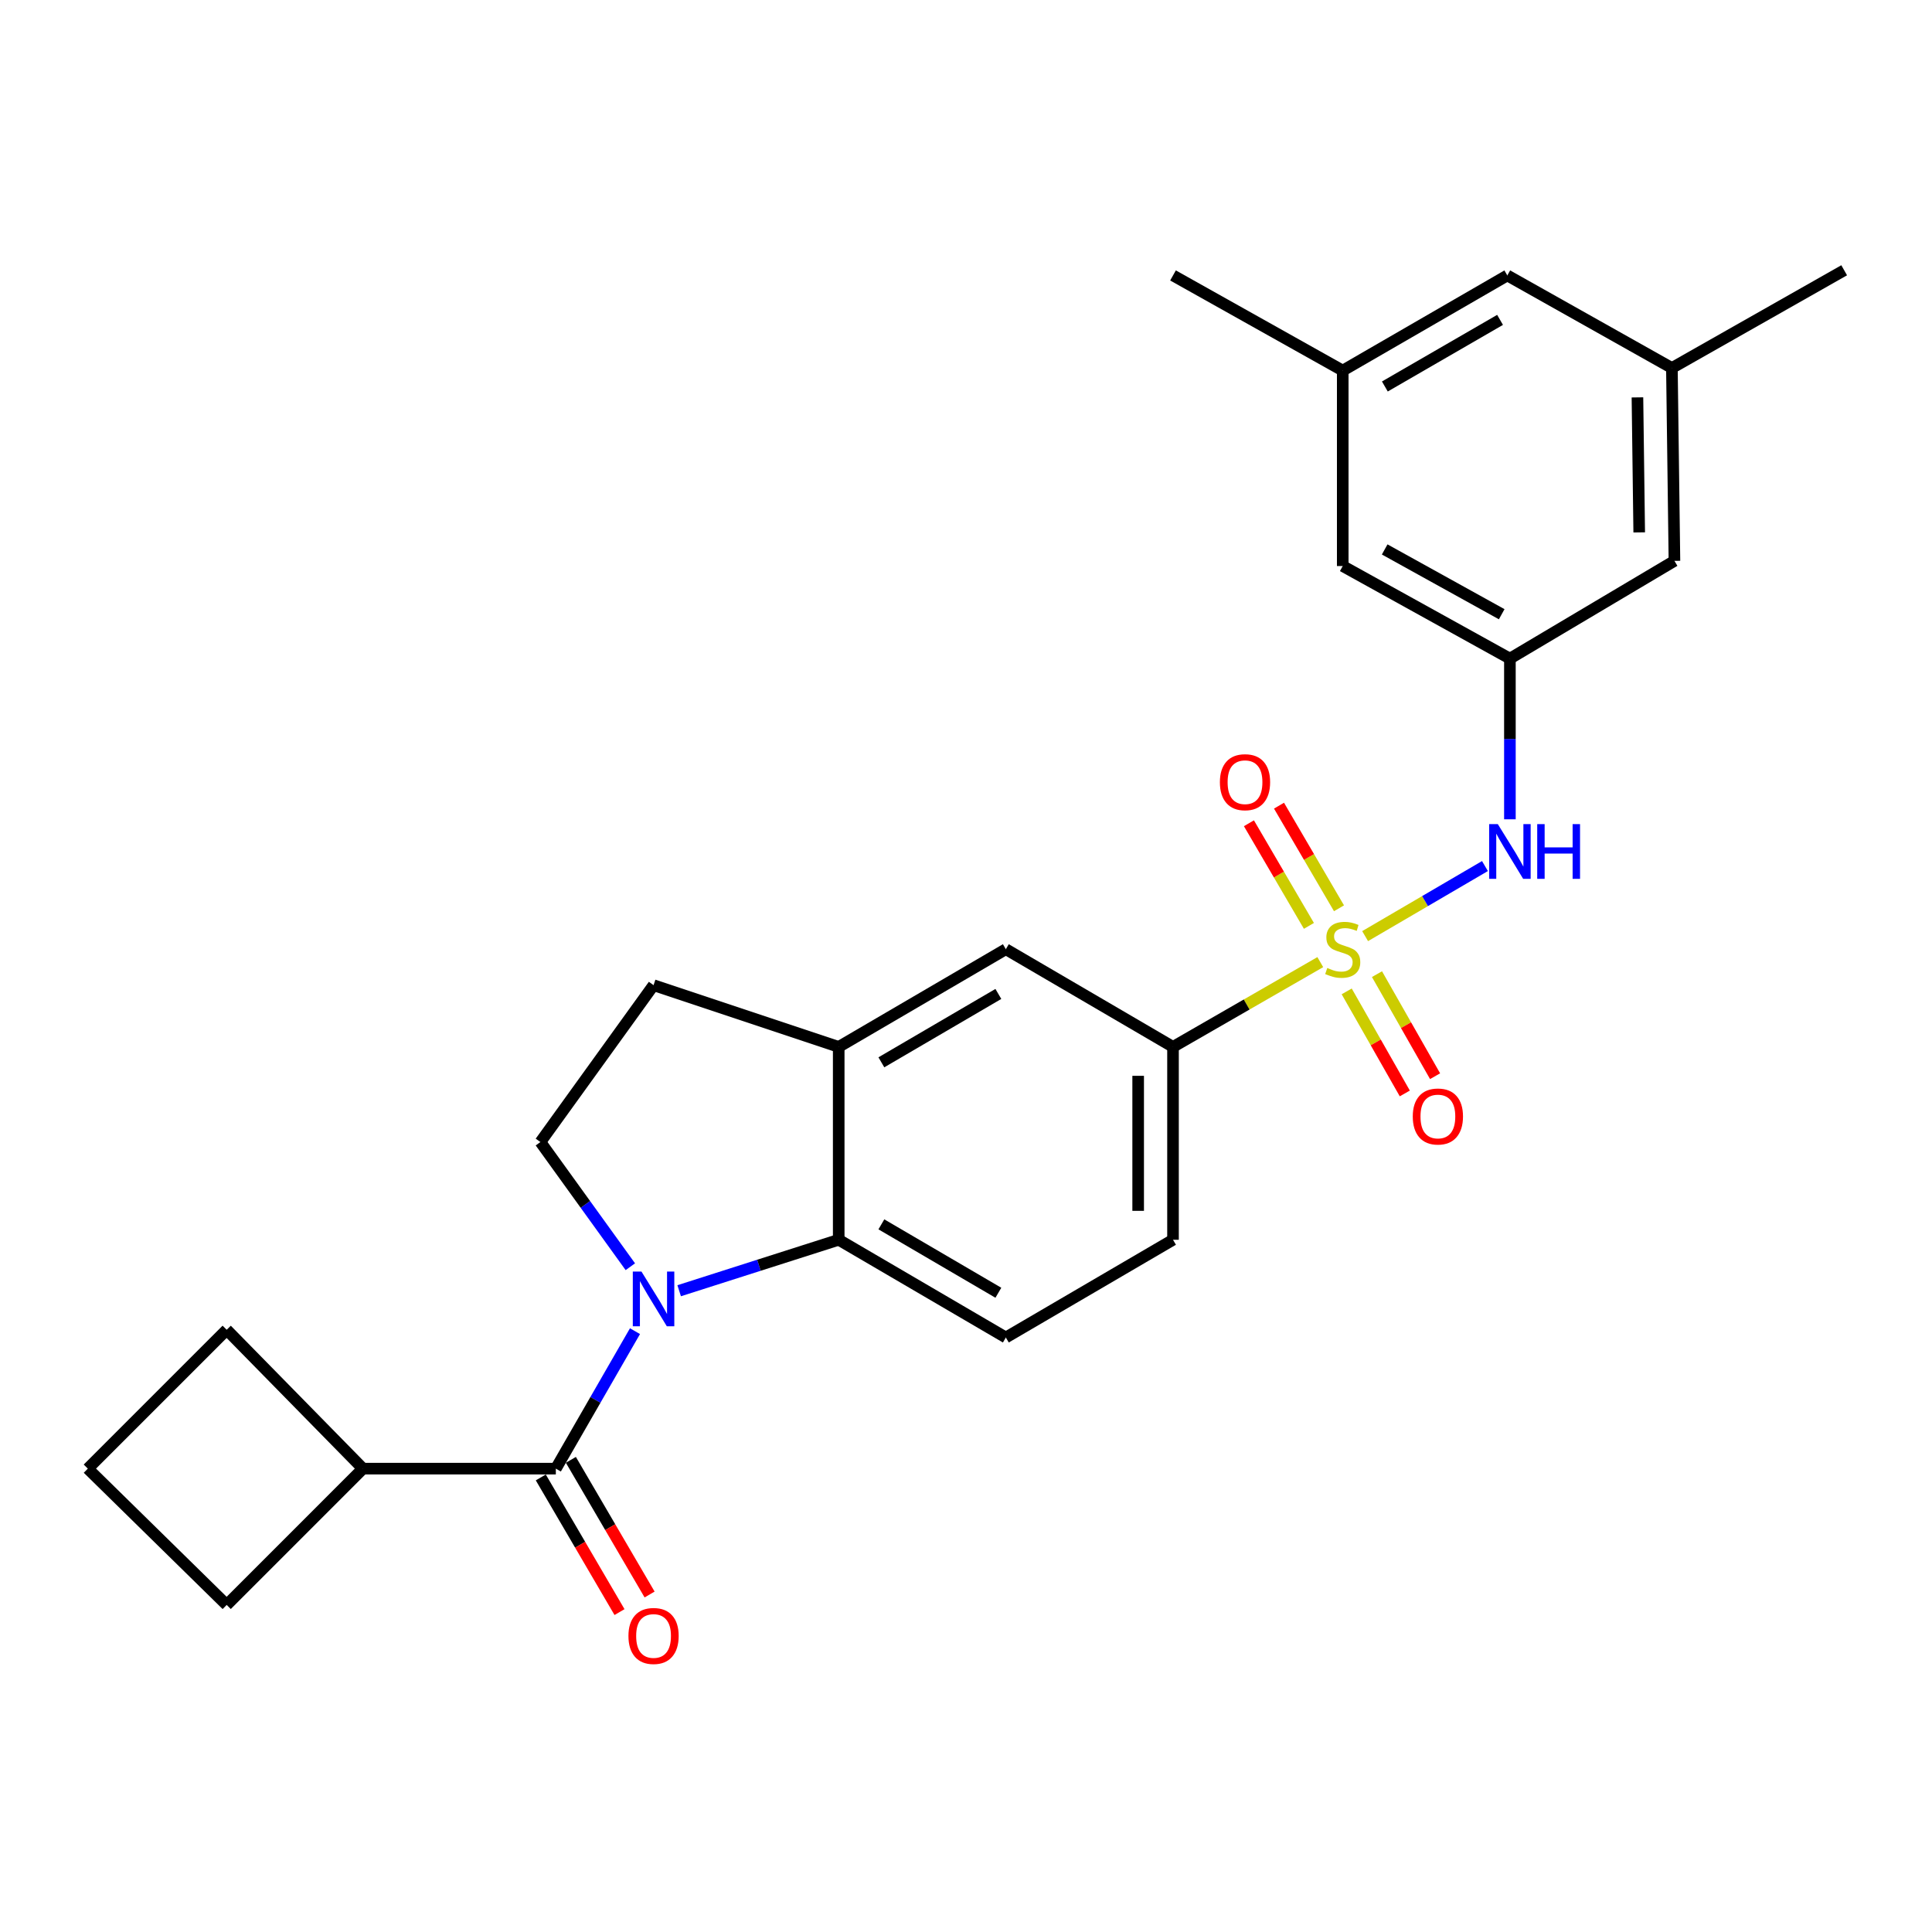 <?xml version='1.0' encoding='iso-8859-1'?>
<svg version='1.1' baseProfile='full'
              xmlns='http://www.w3.org/2000/svg'
                      xmlns:rdkit='http://www.rdkit.org/xml'
                      xmlns:xlink='http://www.w3.org/1999/xlink'
                  xml:space='preserve'
width='1000px' height='1000px' viewBox='0 0 1000 1000'>
<!-- END OF HEADER -->
<rect style='opacity:1.0;fill:#FFFFFF;stroke:none' width='1000' height='1000' x='0' y='0'> </rect>
<path class='bond-3' d='M 706.583,484.534 L 737.598,466.403' style='fill:none;fill-rule:evenodd;stroke:#CCCC00;stroke-width:6px;stroke-linecap:butt;stroke-linejoin:miter;stroke-opacity:1' />
<path class='bond-3' d='M 737.598,466.403 L 768.613,448.271' style='fill:none;fill-rule:evenodd;stroke:#0000FF;stroke-width:6px;stroke-linecap:butt;stroke-linejoin:miter;stroke-opacity:1' />
<path class='bond-4' d='M 683.383,497.992 L 645.266,519.931' style='fill:none;fill-rule:evenodd;stroke:#CCCC00;stroke-width:6px;stroke-linecap:butt;stroke-linejoin:miter;stroke-opacity:1' />
<path class='bond-4' d='M 645.266,519.931 L 607.148,541.87' style='fill:none;fill-rule:evenodd;stroke:#000000;stroke-width:6px;stroke-linecap:butt;stroke-linejoin:miter;stroke-opacity:1' />
<path class='bond-9' d='M 693.063,470.13 L 677.537,443.572' style='fill:none;fill-rule:evenodd;stroke:#CCCC00;stroke-width:6px;stroke-linecap:butt;stroke-linejoin:miter;stroke-opacity:1' />
<path class='bond-9' d='M 677.537,443.572 L 662.012,417.013' style='fill:none;fill-rule:evenodd;stroke:#FF0000;stroke-width:6px;stroke-linecap:butt;stroke-linejoin:miter;stroke-opacity:1' />
<path class='bond-9' d='M 677.492,479.233 L 661.966,452.674' style='fill:none;fill-rule:evenodd;stroke:#CCCC00;stroke-width:6px;stroke-linecap:butt;stroke-linejoin:miter;stroke-opacity:1' />
<path class='bond-9' d='M 661.966,452.674 L 646.44,426.116' style='fill:none;fill-rule:evenodd;stroke:#FF0000;stroke-width:6px;stroke-linecap:butt;stroke-linejoin:miter;stroke-opacity:1' />
<path class='bond-10' d='M 697.048,513.137 L 712.087,539.552' style='fill:none;fill-rule:evenodd;stroke:#CCCC00;stroke-width:6px;stroke-linecap:butt;stroke-linejoin:miter;stroke-opacity:1' />
<path class='bond-10' d='M 712.087,539.552 L 727.125,565.966' style='fill:none;fill-rule:evenodd;stroke:#FF0000;stroke-width:6px;stroke-linecap:butt;stroke-linejoin:miter;stroke-opacity:1' />
<path class='bond-10' d='M 712.723,504.214 L 727.761,530.628' style='fill:none;fill-rule:evenodd;stroke:#CCCC00;stroke-width:6px;stroke-linecap:butt;stroke-linejoin:miter;stroke-opacity:1' />
<path class='bond-10' d='M 727.761,530.628 L 742.799,557.042' style='fill:none;fill-rule:evenodd;stroke:#FF0000;stroke-width:6px;stroke-linecap:butt;stroke-linejoin:miter;stroke-opacity:1' />
<path class='bond-0' d='M 351.536,668.081 L 392.826,654.892' style='fill:none;fill-rule:evenodd;stroke:#0000FF;stroke-width:6px;stroke-linecap:butt;stroke-linejoin:miter;stroke-opacity:1' />
<path class='bond-0' d='M 392.826,654.892 L 434.116,641.703' style='fill:none;fill-rule:evenodd;stroke:#000000;stroke-width:6px;stroke-linecap:butt;stroke-linejoin:miter;stroke-opacity:1' />
<path class='bond-1' d='M 328.668,689.01 L 308.183,724.587' style='fill:none;fill-rule:evenodd;stroke:#0000FF;stroke-width:6px;stroke-linecap:butt;stroke-linejoin:miter;stroke-opacity:1' />
<path class='bond-1' d='M 308.183,724.587 L 287.698,760.164' style='fill:none;fill-rule:evenodd;stroke:#000000;stroke-width:6px;stroke-linecap:butt;stroke-linejoin:miter;stroke-opacity:1' />
<path class='bond-27' d='M 326.261,655.653 L 302.986,623.386' style='fill:none;fill-rule:evenodd;stroke:#0000FF;stroke-width:6px;stroke-linecap:butt;stroke-linejoin:miter;stroke-opacity:1' />
<path class='bond-27' d='M 302.986,623.386 L 279.711,591.12' style='fill:none;fill-rule:evenodd;stroke:#000000;stroke-width:6px;stroke-linecap:butt;stroke-linejoin:miter;stroke-opacity:1' />
<path class='bond-12' d='M 279.912,764.716 L 300.286,799.566' style='fill:none;fill-rule:evenodd;stroke:#000000;stroke-width:6px;stroke-linecap:butt;stroke-linejoin:miter;stroke-opacity:1' />
<path class='bond-12' d='M 300.286,799.566 L 320.659,834.416' style='fill:none;fill-rule:evenodd;stroke:#FF0000;stroke-width:6px;stroke-linecap:butt;stroke-linejoin:miter;stroke-opacity:1' />
<path class='bond-12' d='M 295.483,755.613 L 315.857,790.463' style='fill:none;fill-rule:evenodd;stroke:#000000;stroke-width:6px;stroke-linecap:butt;stroke-linejoin:miter;stroke-opacity:1' />
<path class='bond-12' d='M 315.857,790.463 L 336.23,825.313' style='fill:none;fill-rule:evenodd;stroke:#FF0000;stroke-width:6px;stroke-linecap:butt;stroke-linejoin:miter;stroke-opacity:1' />
<path class='bond-15' d='M 287.698,760.164 L 187.864,760.164' style='fill:none;fill-rule:evenodd;stroke:#000000;stroke-width:6px;stroke-linecap:butt;stroke-linejoin:miter;stroke-opacity:1' />
<path class='bond-2' d='M 434.116,641.703 L 520.622,692.286' style='fill:none;fill-rule:evenodd;stroke:#000000;stroke-width:6px;stroke-linecap:butt;stroke-linejoin:miter;stroke-opacity:1' />
<path class='bond-2' d='M 456.196,633.72 L 516.751,669.128' style='fill:none;fill-rule:evenodd;stroke:#000000;stroke-width:6px;stroke-linecap:butt;stroke-linejoin:miter;stroke-opacity:1' />
<path class='bond-26' d='M 434.116,641.703 L 434.116,541.87' style='fill:none;fill-rule:evenodd;stroke:#000000;stroke-width:6px;stroke-linecap:butt;stroke-linejoin:miter;stroke-opacity:1' />
<path class='bond-8' d='M 781.523,424.068 L 781.523,382.479' style='fill:none;fill-rule:evenodd;stroke:#0000FF;stroke-width:6px;stroke-linecap:butt;stroke-linejoin:miter;stroke-opacity:1' />
<path class='bond-8' d='M 781.523,382.479 L 781.523,340.891' style='fill:none;fill-rule:evenodd;stroke:#000000;stroke-width:6px;stroke-linecap:butt;stroke-linejoin:miter;stroke-opacity:1' />
<path class='bond-7' d='M 607.148,541.87 L 520.622,491.307' style='fill:none;fill-rule:evenodd;stroke:#000000;stroke-width:6px;stroke-linecap:butt;stroke-linejoin:miter;stroke-opacity:1' />
<path class='bond-14' d='M 607.148,541.87 L 607.148,641.703' style='fill:none;fill-rule:evenodd;stroke:#000000;stroke-width:6px;stroke-linecap:butt;stroke-linejoin:miter;stroke-opacity:1' />
<path class='bond-14' d='M 589.111,556.845 L 589.111,626.728' style='fill:none;fill-rule:evenodd;stroke:#000000;stroke-width:6px;stroke-linecap:butt;stroke-linejoin:miter;stroke-opacity:1' />
<path class='bond-5' d='M 434.116,541.87 L 520.622,491.307' style='fill:none;fill-rule:evenodd;stroke:#000000;stroke-width:6px;stroke-linecap:butt;stroke-linejoin:miter;stroke-opacity:1' />
<path class='bond-5' d='M 456.194,549.857 L 516.748,514.463' style='fill:none;fill-rule:evenodd;stroke:#000000;stroke-width:6px;stroke-linecap:butt;stroke-linejoin:miter;stroke-opacity:1' />
<path class='bond-13' d='M 434.116,541.87 L 338.281,509.925' style='fill:none;fill-rule:evenodd;stroke:#000000;stroke-width:6px;stroke-linecap:butt;stroke-linejoin:miter;stroke-opacity:1' />
<path class='bond-6' d='M 279.711,591.12 L 338.281,509.925' style='fill:none;fill-rule:evenodd;stroke:#000000;stroke-width:6px;stroke-linecap:butt;stroke-linejoin:miter;stroke-opacity:1' />
<path class='bond-18' d='M 781.523,340.891 L 694.997,292.983' style='fill:none;fill-rule:evenodd;stroke:#000000;stroke-width:6px;stroke-linecap:butt;stroke-linejoin:miter;stroke-opacity:1' />
<path class='bond-18' d='M 777.281,317.925 L 716.713,284.39' style='fill:none;fill-rule:evenodd;stroke:#000000;stroke-width:6px;stroke-linecap:butt;stroke-linejoin:miter;stroke-opacity:1' />
<path class='bond-19' d='M 781.523,340.891 L 866.687,290.308' style='fill:none;fill-rule:evenodd;stroke:#000000;stroke-width:6px;stroke-linecap:butt;stroke-linejoin:miter;stroke-opacity:1' />
<path class='bond-11' d='M 520.622,692.286 L 607.148,641.703' style='fill:none;fill-rule:evenodd;stroke:#000000;stroke-width:6px;stroke-linecap:butt;stroke-linejoin:miter;stroke-opacity:1' />
<path class='bond-22' d='M 187.864,760.164 L 117.331,688.288' style='fill:none;fill-rule:evenodd;stroke:#000000;stroke-width:6px;stroke-linecap:butt;stroke-linejoin:miter;stroke-opacity:1' />
<path class='bond-23' d='M 187.864,760.164 L 117.331,830.708' style='fill:none;fill-rule:evenodd;stroke:#000000;stroke-width:6px;stroke-linecap:butt;stroke-linejoin:miter;stroke-opacity:1' />
<path class='bond-16' d='M 865.374,190.474 L 866.687,290.308' style='fill:none;fill-rule:evenodd;stroke:#000000;stroke-width:6px;stroke-linecap:butt;stroke-linejoin:miter;stroke-opacity:1' />
<path class='bond-16' d='M 847.536,205.687 L 848.455,275.57' style='fill:none;fill-rule:evenodd;stroke:#000000;stroke-width:6px;stroke-linecap:butt;stroke-linejoin:miter;stroke-opacity:1' />
<path class='bond-20' d='M 865.374,190.474 L 780.18,142.567' style='fill:none;fill-rule:evenodd;stroke:#000000;stroke-width:6px;stroke-linecap:butt;stroke-linejoin:miter;stroke-opacity:1' />
<path class='bond-25' d='M 865.374,190.474 L 954.545,139.891' style='fill:none;fill-rule:evenodd;stroke:#000000;stroke-width:6px;stroke-linecap:butt;stroke-linejoin:miter;stroke-opacity:1' />
<path class='bond-17' d='M 694.997,191.817 L 694.997,292.983' style='fill:none;fill-rule:evenodd;stroke:#000000;stroke-width:6px;stroke-linecap:butt;stroke-linejoin:miter;stroke-opacity:1' />
<path class='bond-24' d='M 694.997,191.817 L 607.148,142.567' style='fill:none;fill-rule:evenodd;stroke:#000000;stroke-width:6px;stroke-linecap:butt;stroke-linejoin:miter;stroke-opacity:1' />
<path class='bond-28' d='M 694.997,191.817 L 780.18,142.567' style='fill:none;fill-rule:evenodd;stroke:#000000;stroke-width:6px;stroke-linecap:butt;stroke-linejoin:miter;stroke-opacity:1' />
<path class='bond-28' d='M 716.802,200.044 L 776.431,165.569' style='fill:none;fill-rule:evenodd;stroke:#000000;stroke-width:6px;stroke-linecap:butt;stroke-linejoin:miter;stroke-opacity:1' />
<path class='bond-21' d='M 45.455,760.164 L 117.331,830.708' style='fill:none;fill-rule:evenodd;stroke:#000000;stroke-width:6px;stroke-linecap:butt;stroke-linejoin:miter;stroke-opacity:1' />
<path class='bond-29' d='M 45.455,760.164 L 117.331,688.288' style='fill:none;fill-rule:evenodd;stroke:#000000;stroke-width:6px;stroke-linecap:butt;stroke-linejoin:miter;stroke-opacity:1' />
<path  class='atom-0' d='M 686.997 501.027
Q 687.317 501.147, 688.637 501.707
Q 689.957 502.267, 691.397 502.627
Q 692.877 502.947, 694.317 502.947
Q 696.997 502.947, 698.557 501.667
Q 700.117 500.347, 700.117 498.067
Q 700.117 496.507, 699.317 495.547
Q 698.557 494.587, 697.357 494.067
Q 696.157 493.547, 694.157 492.947
Q 691.637 492.187, 690.117 491.467
Q 688.637 490.747, 687.557 489.227
Q 686.517 487.707, 686.517 485.147
Q 686.517 481.587, 688.917 479.387
Q 691.357 477.187, 696.157 477.187
Q 699.437 477.187, 703.157 478.747
L 702.237 481.827
Q 698.837 480.427, 696.277 480.427
Q 693.517 480.427, 691.997 481.587
Q 690.477 482.707, 690.517 484.667
Q 690.517 486.187, 691.277 487.107
Q 692.077 488.027, 693.197 488.547
Q 694.357 489.067, 696.277 489.667
Q 698.837 490.467, 700.357 491.267
Q 701.877 492.067, 702.957 493.707
Q 704.077 495.307, 704.077 498.067
Q 704.077 501.987, 701.437 504.107
Q 698.837 506.187, 694.477 506.187
Q 691.957 506.187, 690.037 505.627
Q 688.157 505.107, 685.917 504.187
L 686.997 501.027
' fill='#CCCC00'/>
<path  class='atom-1' d='M 332.021 658.155
L 341.301 673.155
Q 342.221 674.635, 343.701 677.315
Q 345.181 679.995, 345.261 680.155
L 345.261 658.155
L 349.021 658.155
L 349.021 686.475
L 345.141 686.475
L 335.181 670.075
Q 334.021 668.155, 332.781 665.955
Q 331.581 663.755, 331.221 663.075
L 331.221 686.475
L 327.541 686.475
L 327.541 658.155
L 332.021 658.155
' fill='#0000FF'/>
<path  class='atom-4' d='M 775.263 426.564
L 784.543 441.564
Q 785.463 443.044, 786.943 445.724
Q 788.423 448.404, 788.503 448.564
L 788.503 426.564
L 792.263 426.564
L 792.263 454.884
L 788.383 454.884
L 778.423 438.484
Q 777.263 436.564, 776.023 434.364
Q 774.823 432.164, 774.463 431.484
L 774.463 454.884
L 770.783 454.884
L 770.783 426.564
L 775.263 426.564
' fill='#0000FF'/>
<path  class='atom-4' d='M 795.663 426.564
L 799.503 426.564
L 799.503 438.604
L 813.983 438.604
L 813.983 426.564
L 817.823 426.564
L 817.823 454.884
L 813.983 454.884
L 813.983 441.804
L 799.503 441.804
L 799.503 454.884
L 795.663 454.884
L 795.663 426.564
' fill='#0000FF'/>
<path  class='atom-10' d='M 631.414 404.861
Q 631.414 398.061, 634.774 394.261
Q 638.134 390.461, 644.414 390.461
Q 650.694 390.461, 654.054 394.261
Q 657.414 398.061, 657.414 404.861
Q 657.414 411.741, 654.014 415.661
Q 650.614 419.541, 644.414 419.541
Q 638.174 419.541, 634.774 415.661
Q 631.414 411.781, 631.414 404.861
M 644.414 416.341
Q 648.734 416.341, 651.054 413.461
Q 653.414 410.541, 653.414 404.861
Q 653.414 399.301, 651.054 396.501
Q 648.734 393.661, 644.414 393.661
Q 640.094 393.661, 637.734 396.461
Q 635.414 399.261, 635.414 404.861
Q 635.414 410.581, 637.734 413.461
Q 640.094 416.341, 644.414 416.341
' fill='#FF0000'/>
<path  class='atom-11' d='M 731.247 577.893
Q 731.247 571.093, 734.607 567.293
Q 737.967 563.493, 744.247 563.493
Q 750.527 563.493, 753.887 567.293
Q 757.247 571.093, 757.247 577.893
Q 757.247 584.773, 753.847 588.693
Q 750.447 592.573, 744.247 592.573
Q 738.007 592.573, 734.607 588.693
Q 731.247 584.813, 731.247 577.893
M 744.247 589.373
Q 748.567 589.373, 750.887 586.493
Q 753.247 583.573, 753.247 577.893
Q 753.247 572.333, 750.887 569.533
Q 748.567 566.693, 744.247 566.693
Q 739.927 566.693, 737.567 569.493
Q 735.247 572.293, 735.247 577.893
Q 735.247 583.613, 737.567 586.493
Q 739.927 589.373, 744.247 589.373
' fill='#FF0000'/>
<path  class='atom-13' d='M 325.281 846.77
Q 325.281 839.97, 328.641 836.17
Q 332.001 832.37, 338.281 832.37
Q 344.561 832.37, 347.921 836.17
Q 351.281 839.97, 351.281 846.77
Q 351.281 853.65, 347.881 857.57
Q 344.481 861.45, 338.281 861.45
Q 332.041 861.45, 328.641 857.57
Q 325.281 853.69, 325.281 846.77
M 338.281 858.25
Q 342.601 858.25, 344.921 855.37
Q 347.281 852.45, 347.281 846.77
Q 347.281 841.21, 344.921 838.41
Q 342.601 835.57, 338.281 835.57
Q 333.961 835.57, 331.601 838.37
Q 329.281 841.17, 329.281 846.77
Q 329.281 852.49, 331.601 855.37
Q 333.961 858.25, 338.281 858.25
' fill='#FF0000'/>
</svg>
